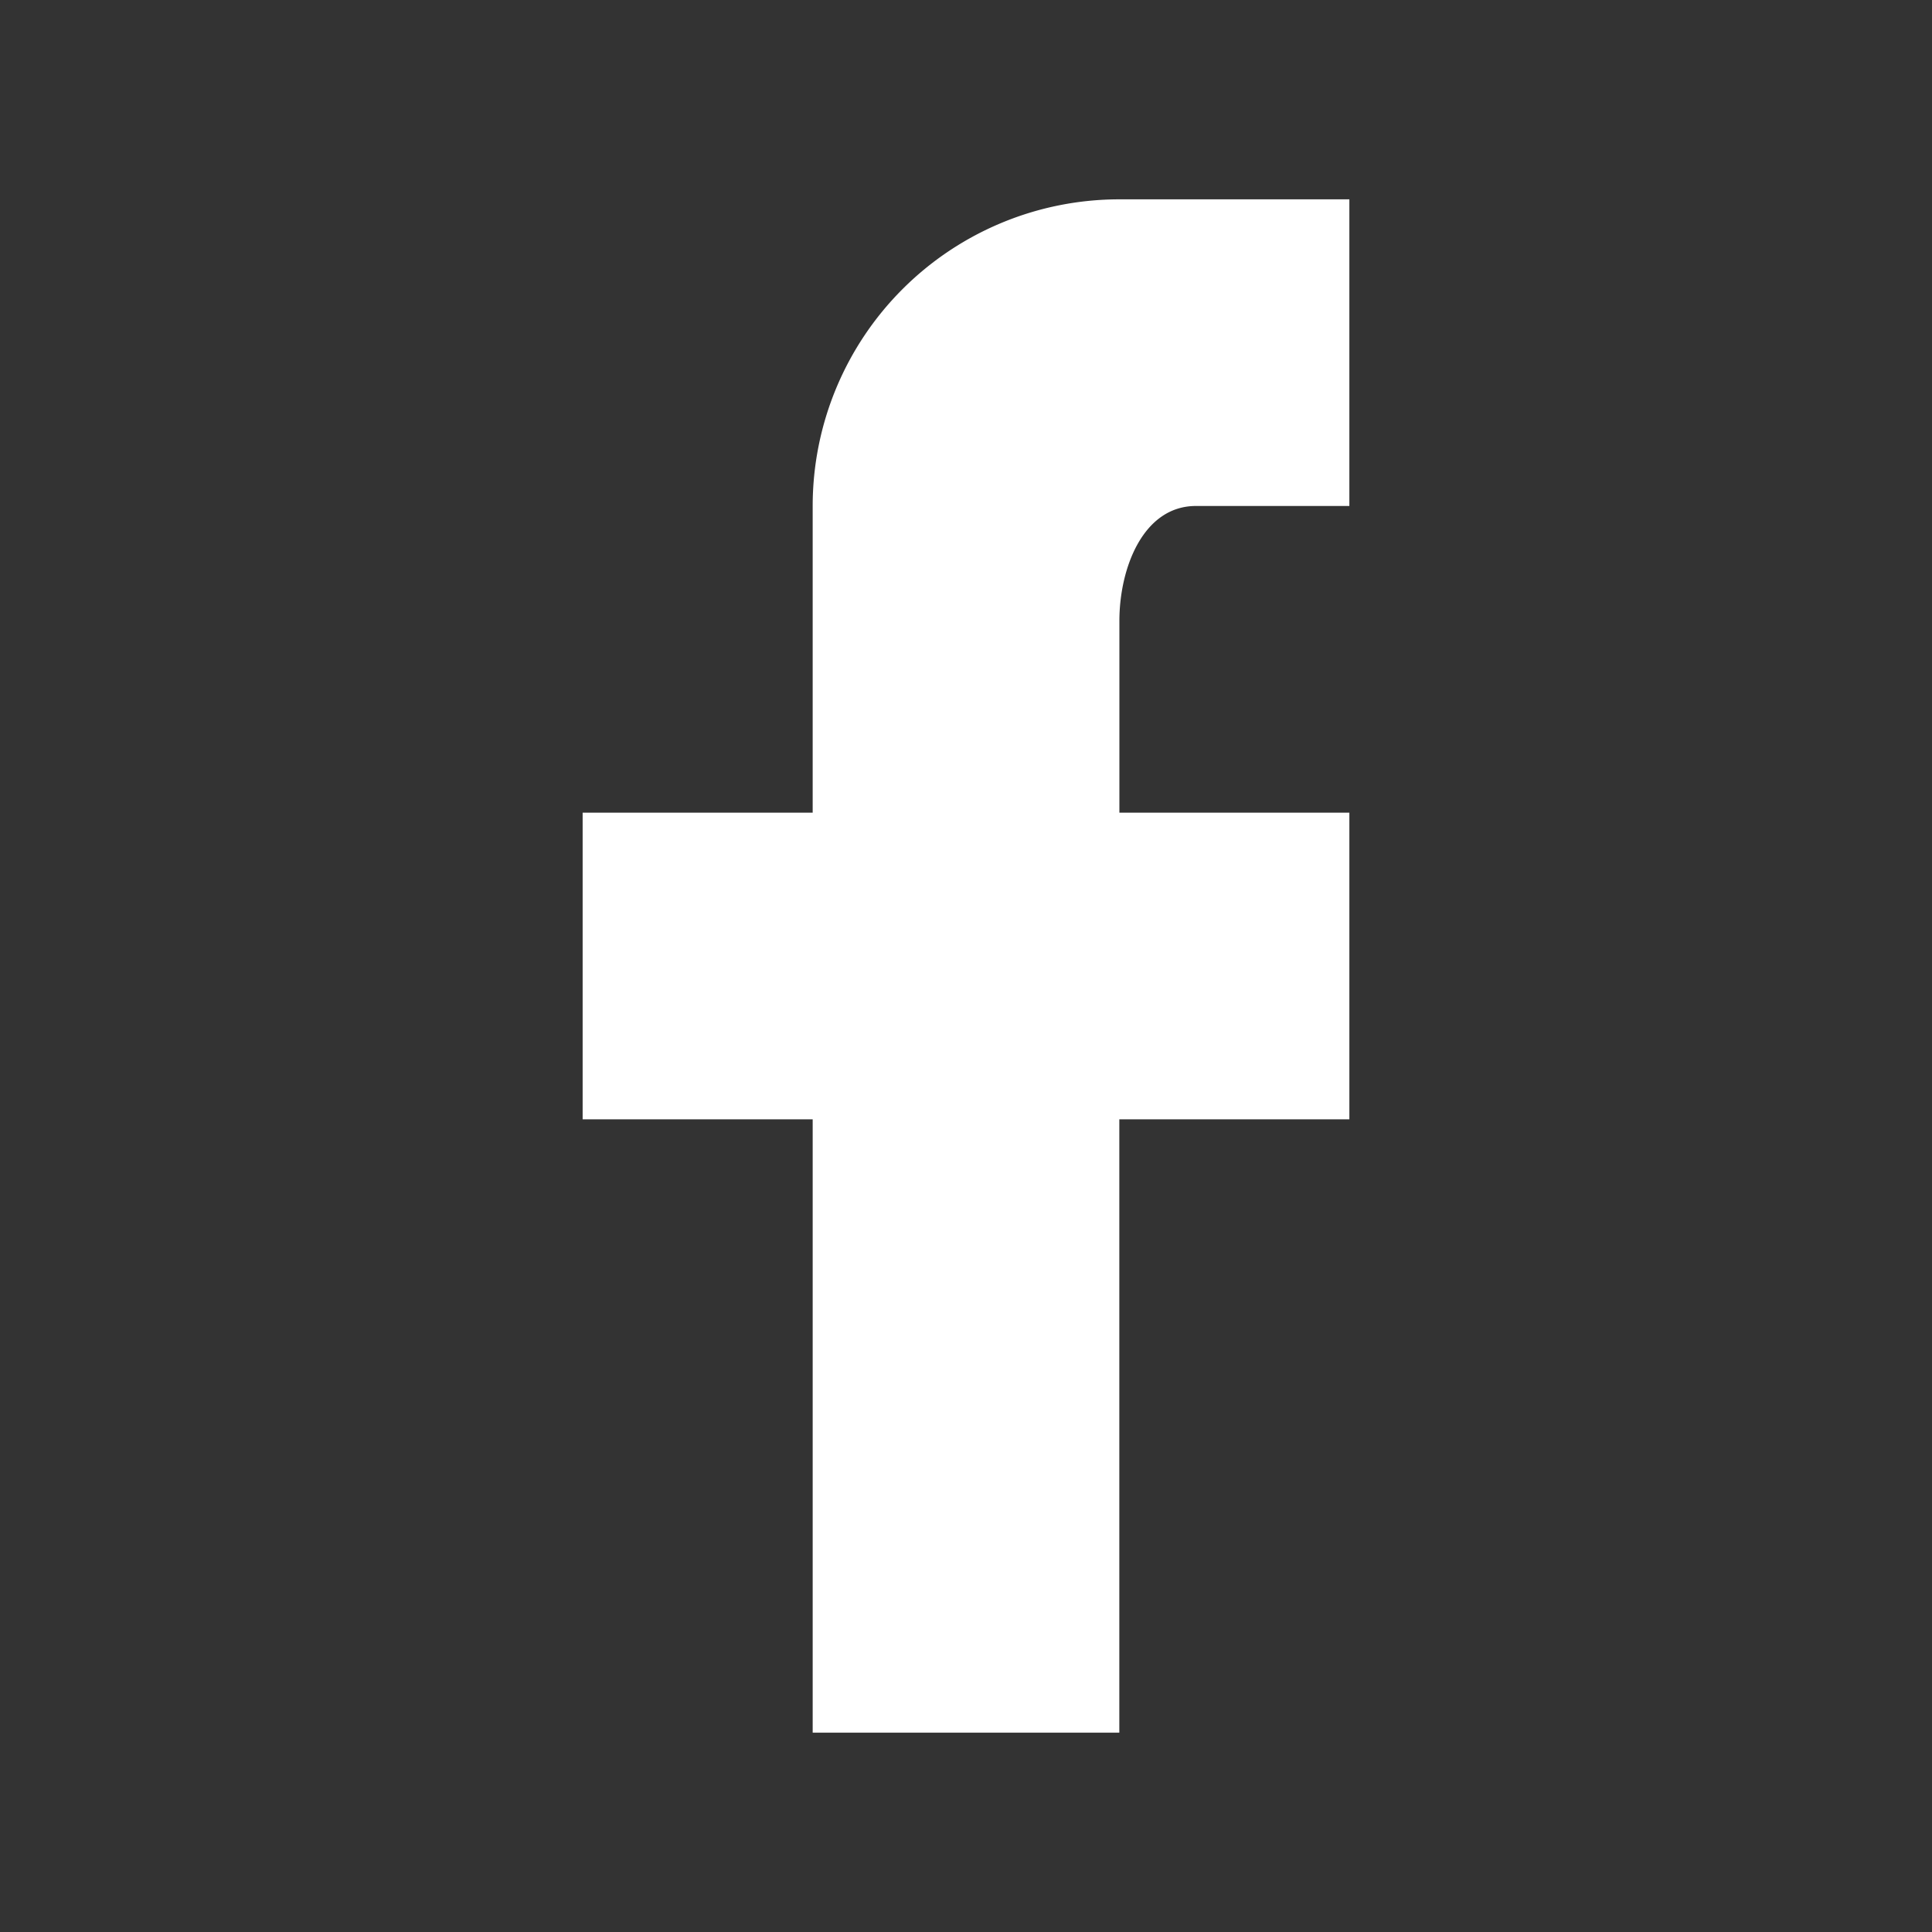 <svg width="28" height="28" fill="none" xmlns="http://www.w3.org/2000/svg"><rect width="100%" height="100%" fill="#333333" stroke="none"/><path d="M19.556 2.889v4.444h-2.223c-.766 0-1.11.9-1.11 1.667v2.778h3.333v4.444h-3.334v8.889h-4.444v-8.889H8.444v-4.444h3.334V7.333a4.444 4.444 0 014.444-4.444h3.334z" fill="#fff"/></svg>